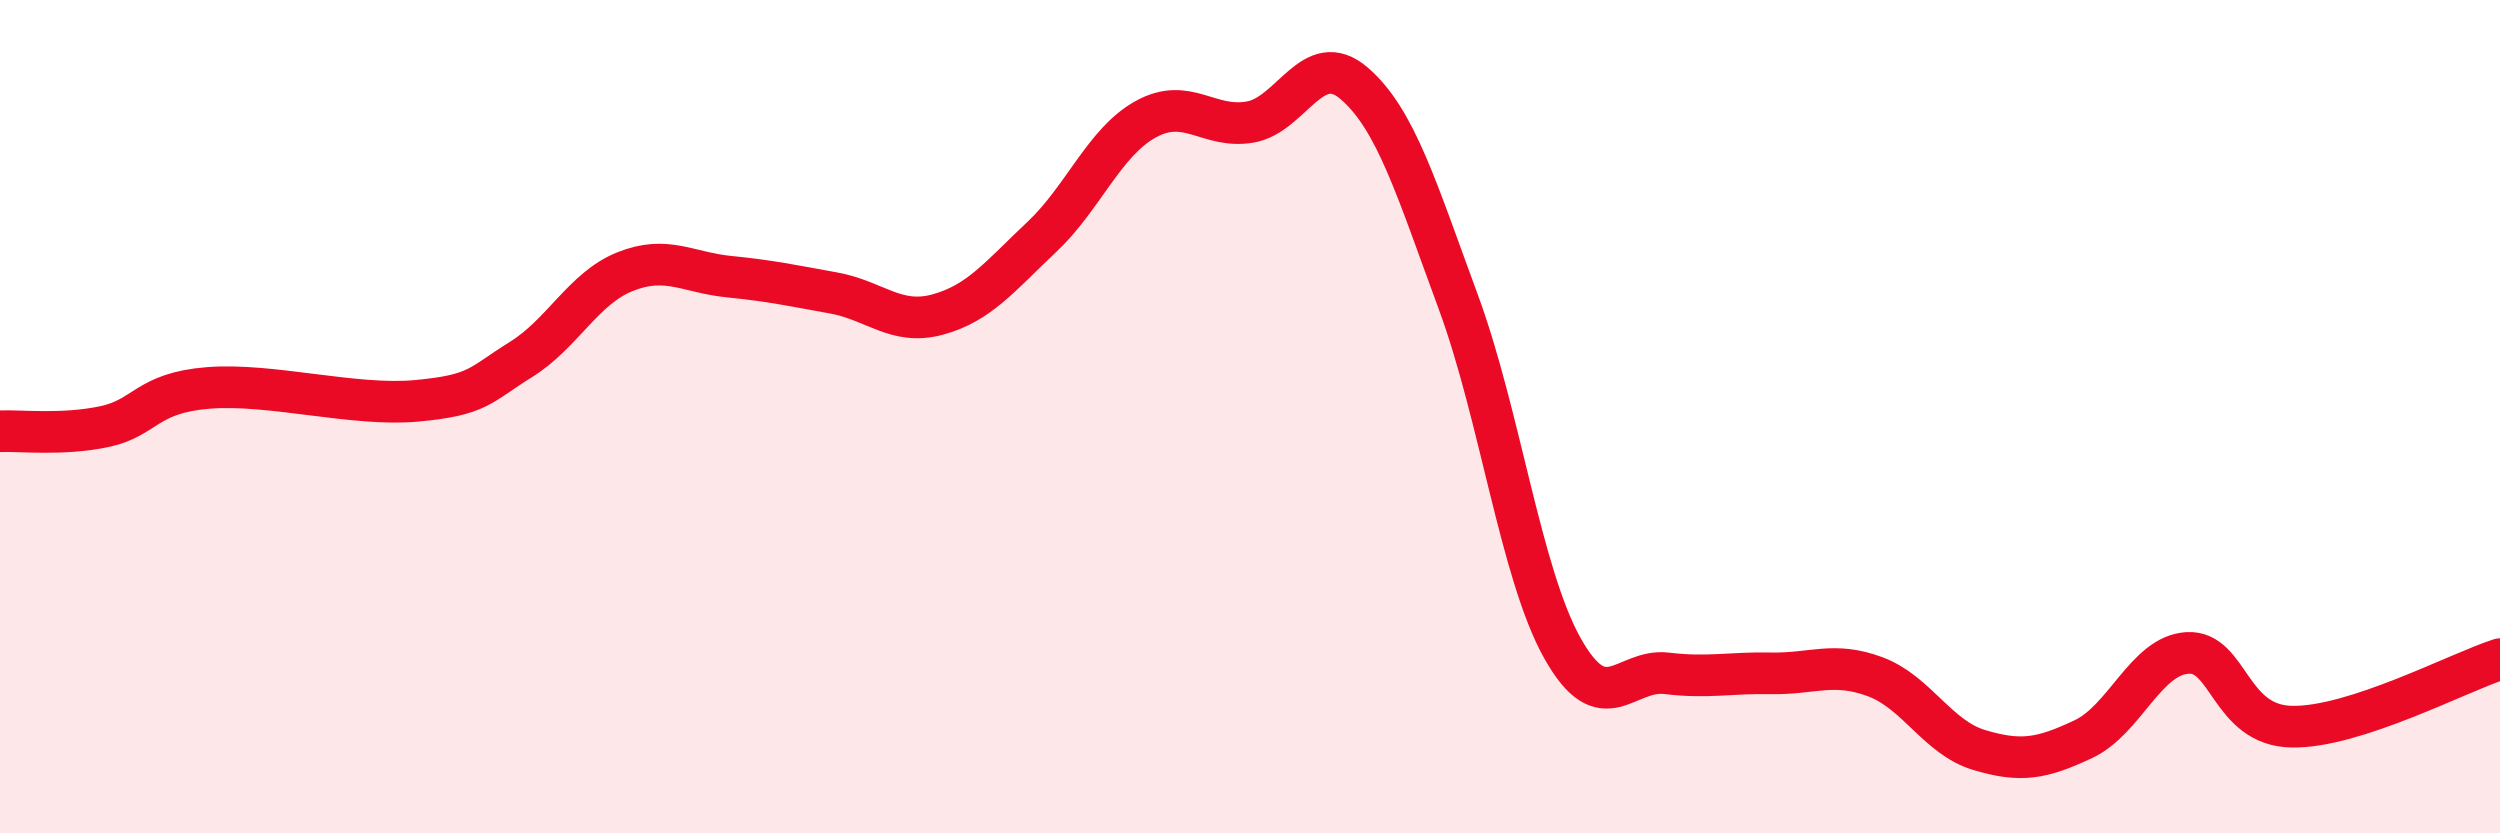 
    <svg width="60" height="20" viewBox="0 0 60 20" xmlns="http://www.w3.org/2000/svg">
      <path
        d="M 0,10.35 C 0.5,10.33 1.5,10.45 2.5,10.24 C 3.5,10.03 3.5,9.43 5,9.31 C 6.5,9.19 8.5,9.76 10,9.62 C 11.5,9.48 11.5,9.25 12.5,8.63 C 13.5,8.01 14,6.92 15,6.52 C 16,6.12 16.5,6.54 17.5,6.64 C 18.5,6.74 19,6.85 20,7.03 C 21,7.21 21.5,7.82 22.5,7.55 C 23.5,7.28 24,6.63 25,5.69 C 26,4.75 26.5,3.41 27.5,2.86 C 28.5,2.31 29,3.1 30,2.93 C 31,2.76 31.5,1.14 32.5,2 C 33.5,2.86 34,4.54 35,7.25 C 36,9.96 36.5,13.78 37.5,15.56 C 38.5,17.34 39,16.04 40,16.16 C 41,16.28 41.5,16.14 42.5,16.16 C 43.5,16.18 44,15.87 45,16.24 C 46,16.61 46.5,17.7 47.5,18 C 48.5,18.3 49,18.21 50,17.74 C 51,17.27 51.5,15.73 52.5,15.67 C 53.5,15.61 53.5,17.41 55,17.44 C 56.5,17.47 59,16.14 60,15.82L60 20L0 20Z"
        fill="#EB0A25"
        opacity="0.1"
        stroke-linecap="round"
        stroke-linejoin="round"
      />
      <path
        d="M 0,10.35 C 0.5,10.33 1.5,10.45 2.5,10.24 C 3.5,10.03 3.5,9.43 5,9.31 C 6.5,9.19 8.5,9.76 10,9.62 C 11.5,9.48 11.5,9.25 12.5,8.63 C 13.5,8.01 14,6.92 15,6.52 C 16,6.12 16.5,6.54 17.5,6.64 C 18.5,6.74 19,6.85 20,7.03 C 21,7.21 21.5,7.82 22.5,7.55 C 23.5,7.28 24,6.63 25,5.69 C 26,4.75 26.5,3.41 27.5,2.86 C 28.5,2.31 29,3.1 30,2.93 C 31,2.76 31.5,1.14 32.5,2 C 33.5,2.86 34,4.54 35,7.25 C 36,9.96 36.5,13.78 37.5,15.56 C 38.5,17.34 39,16.04 40,16.16 C 41,16.28 41.5,16.14 42.5,16.16 C 43.5,16.18 44,15.87 45,16.24 C 46,16.61 46.5,17.7 47.5,18 C 48.5,18.3 49,18.21 50,17.74 C 51,17.27 51.5,15.73 52.5,15.67 C 53.5,15.61 53.5,17.41 55,17.44 C 56.5,17.47 59,16.14 60,15.82"
        stroke="#EB0A25"
        stroke-width="1"
        fill="none"
        stroke-linecap="round"
        stroke-linejoin="round"
      />
    </svg>
  
